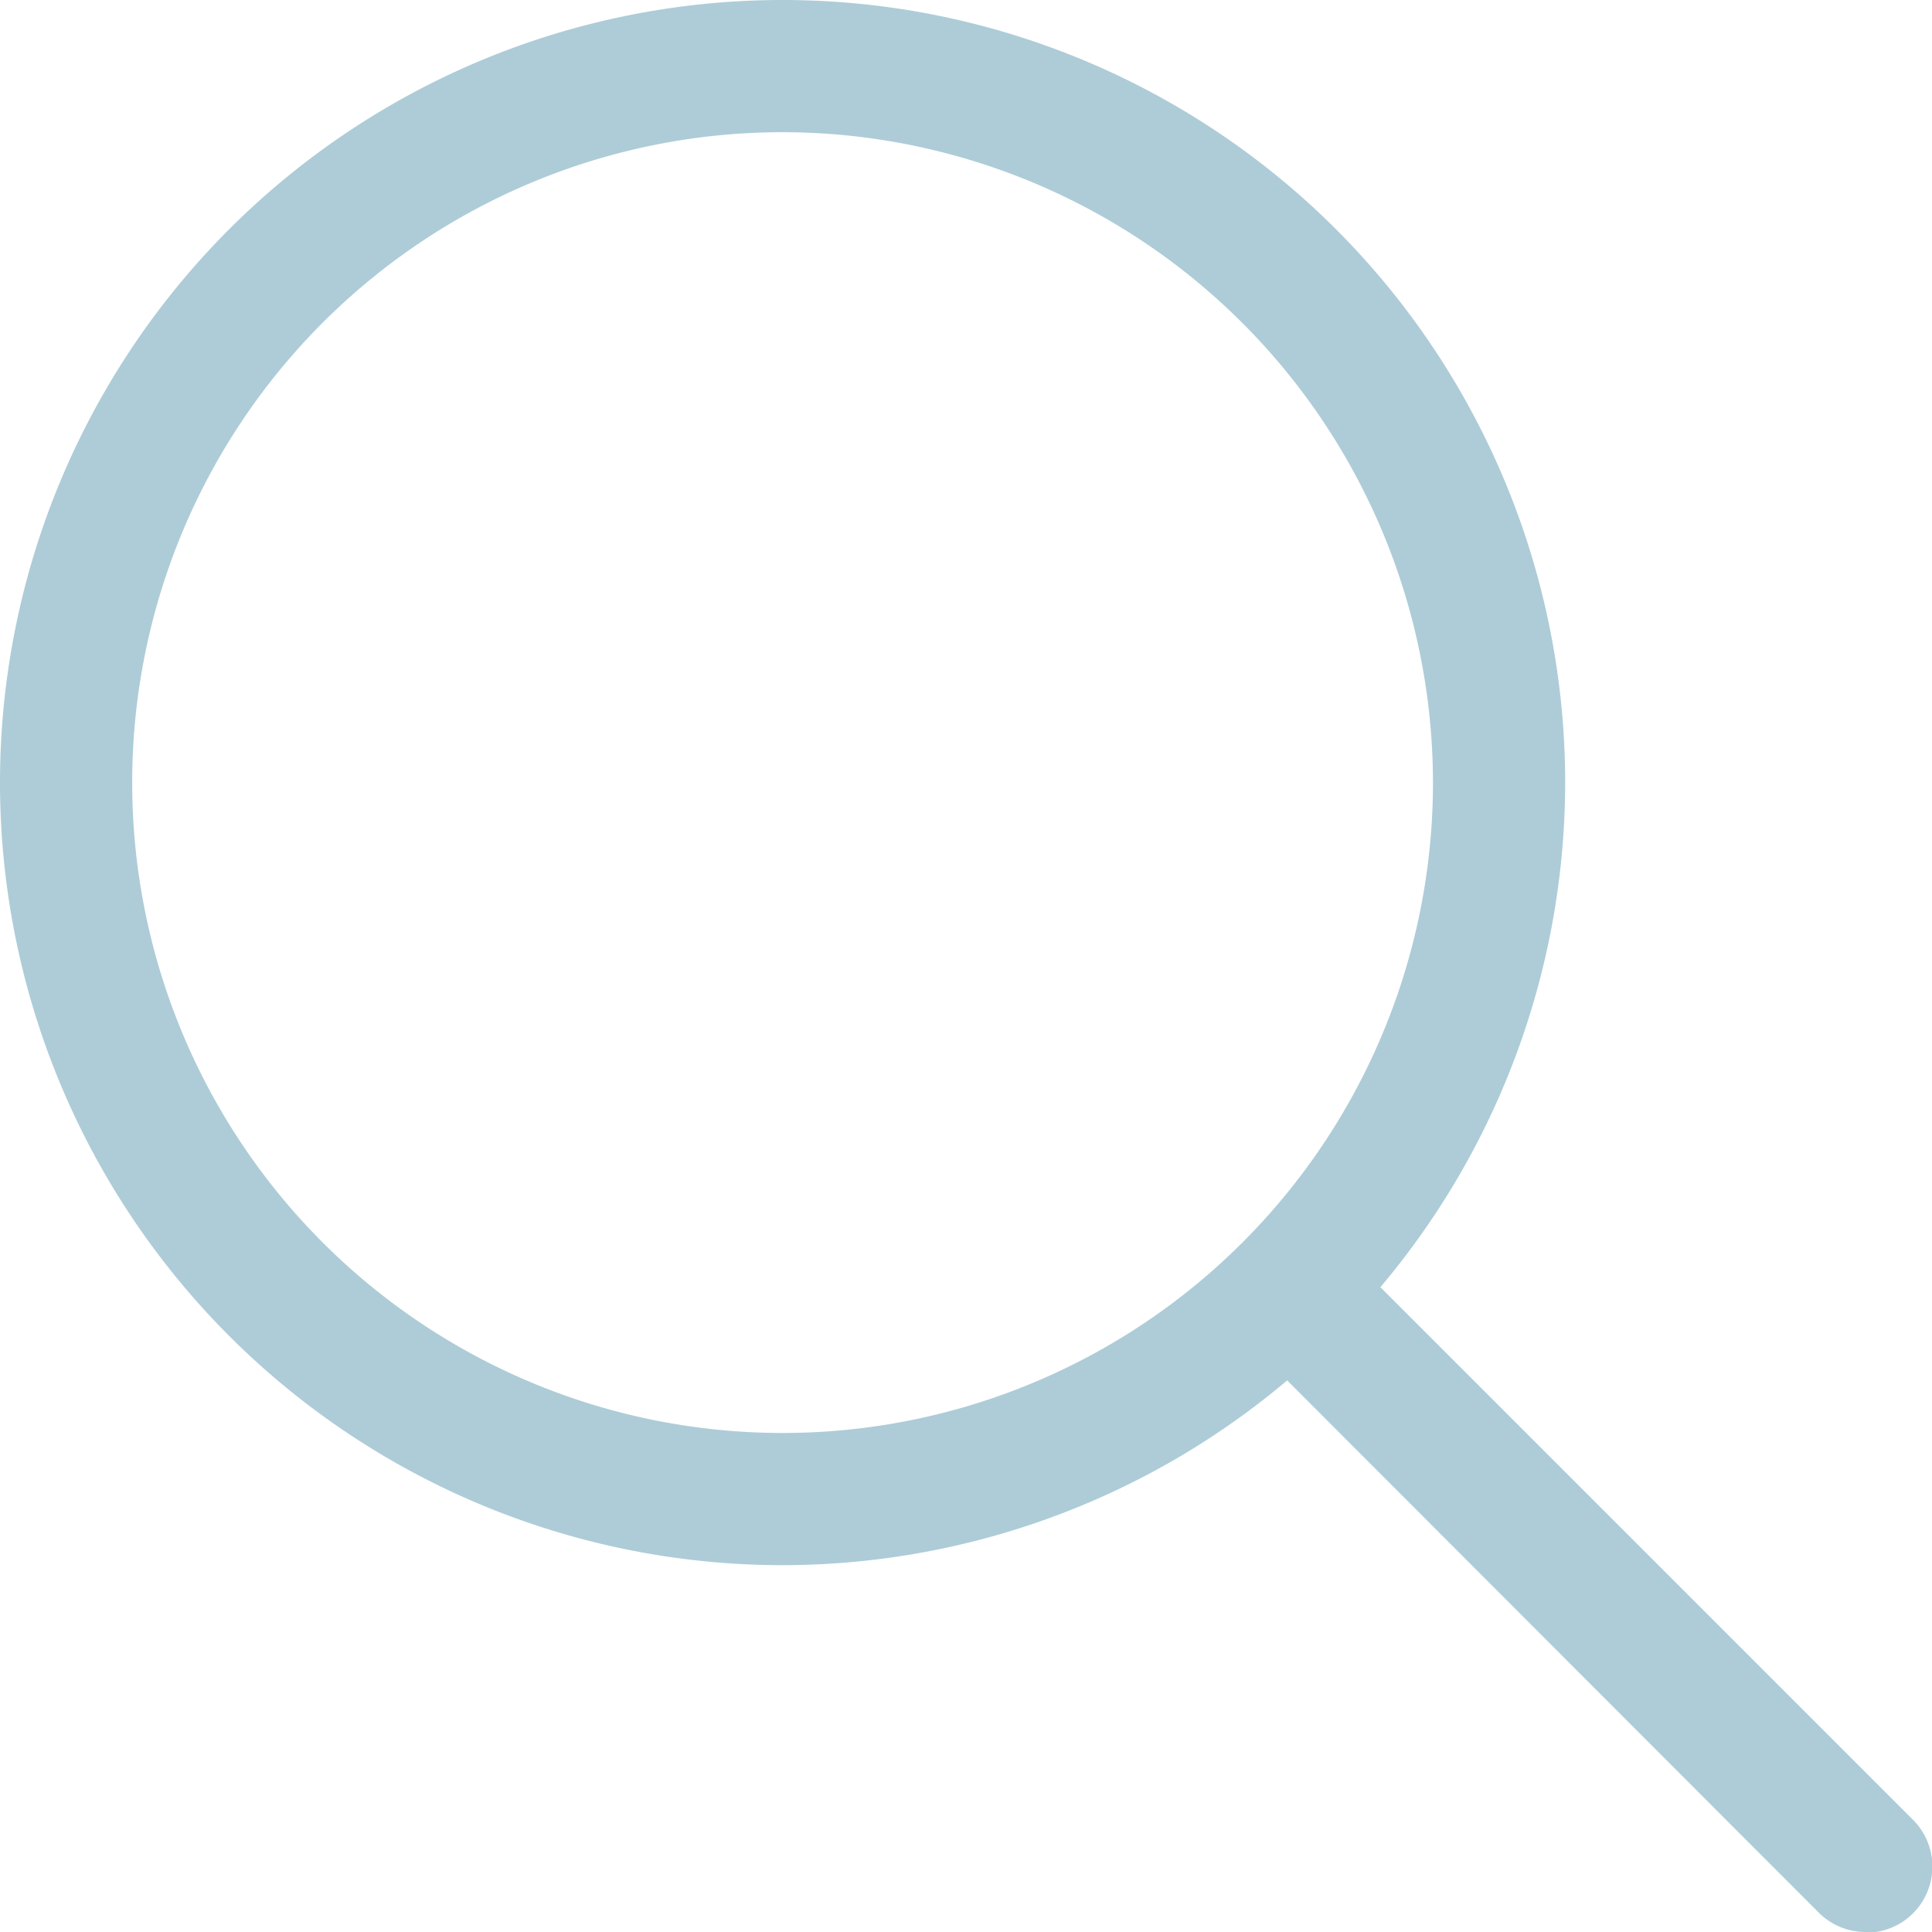 <svg xmlns="http://www.w3.org/2000/svg" viewBox="0 0 29.23 29.23"><defs><style>.cls-1{fill:#ADCCD7;}</style></defs><title>search</title><g id="Layer_2" data-name="Layer 2"><g id="Design_system" data-name="Design system"><path class="cls-1" d="M11.84,23.68A11.84,11.84,0,1,1,23.68,11.84,11.85,11.85,0,0,1,11.84,23.68ZM11.84,2a9.84,9.84,0,1,0,9.84,9.84A9.85,9.85,0,0,0,11.84,2Z"/><path class="cls-1" d="M28.23,29.23a1,1,0,0,1-.71-.29L18.8,20.21a1,1,0,0,1,1.41-1.41l8.73,8.73a1,1,0,0,1-.71,1.71Z"/></g></g></svg>